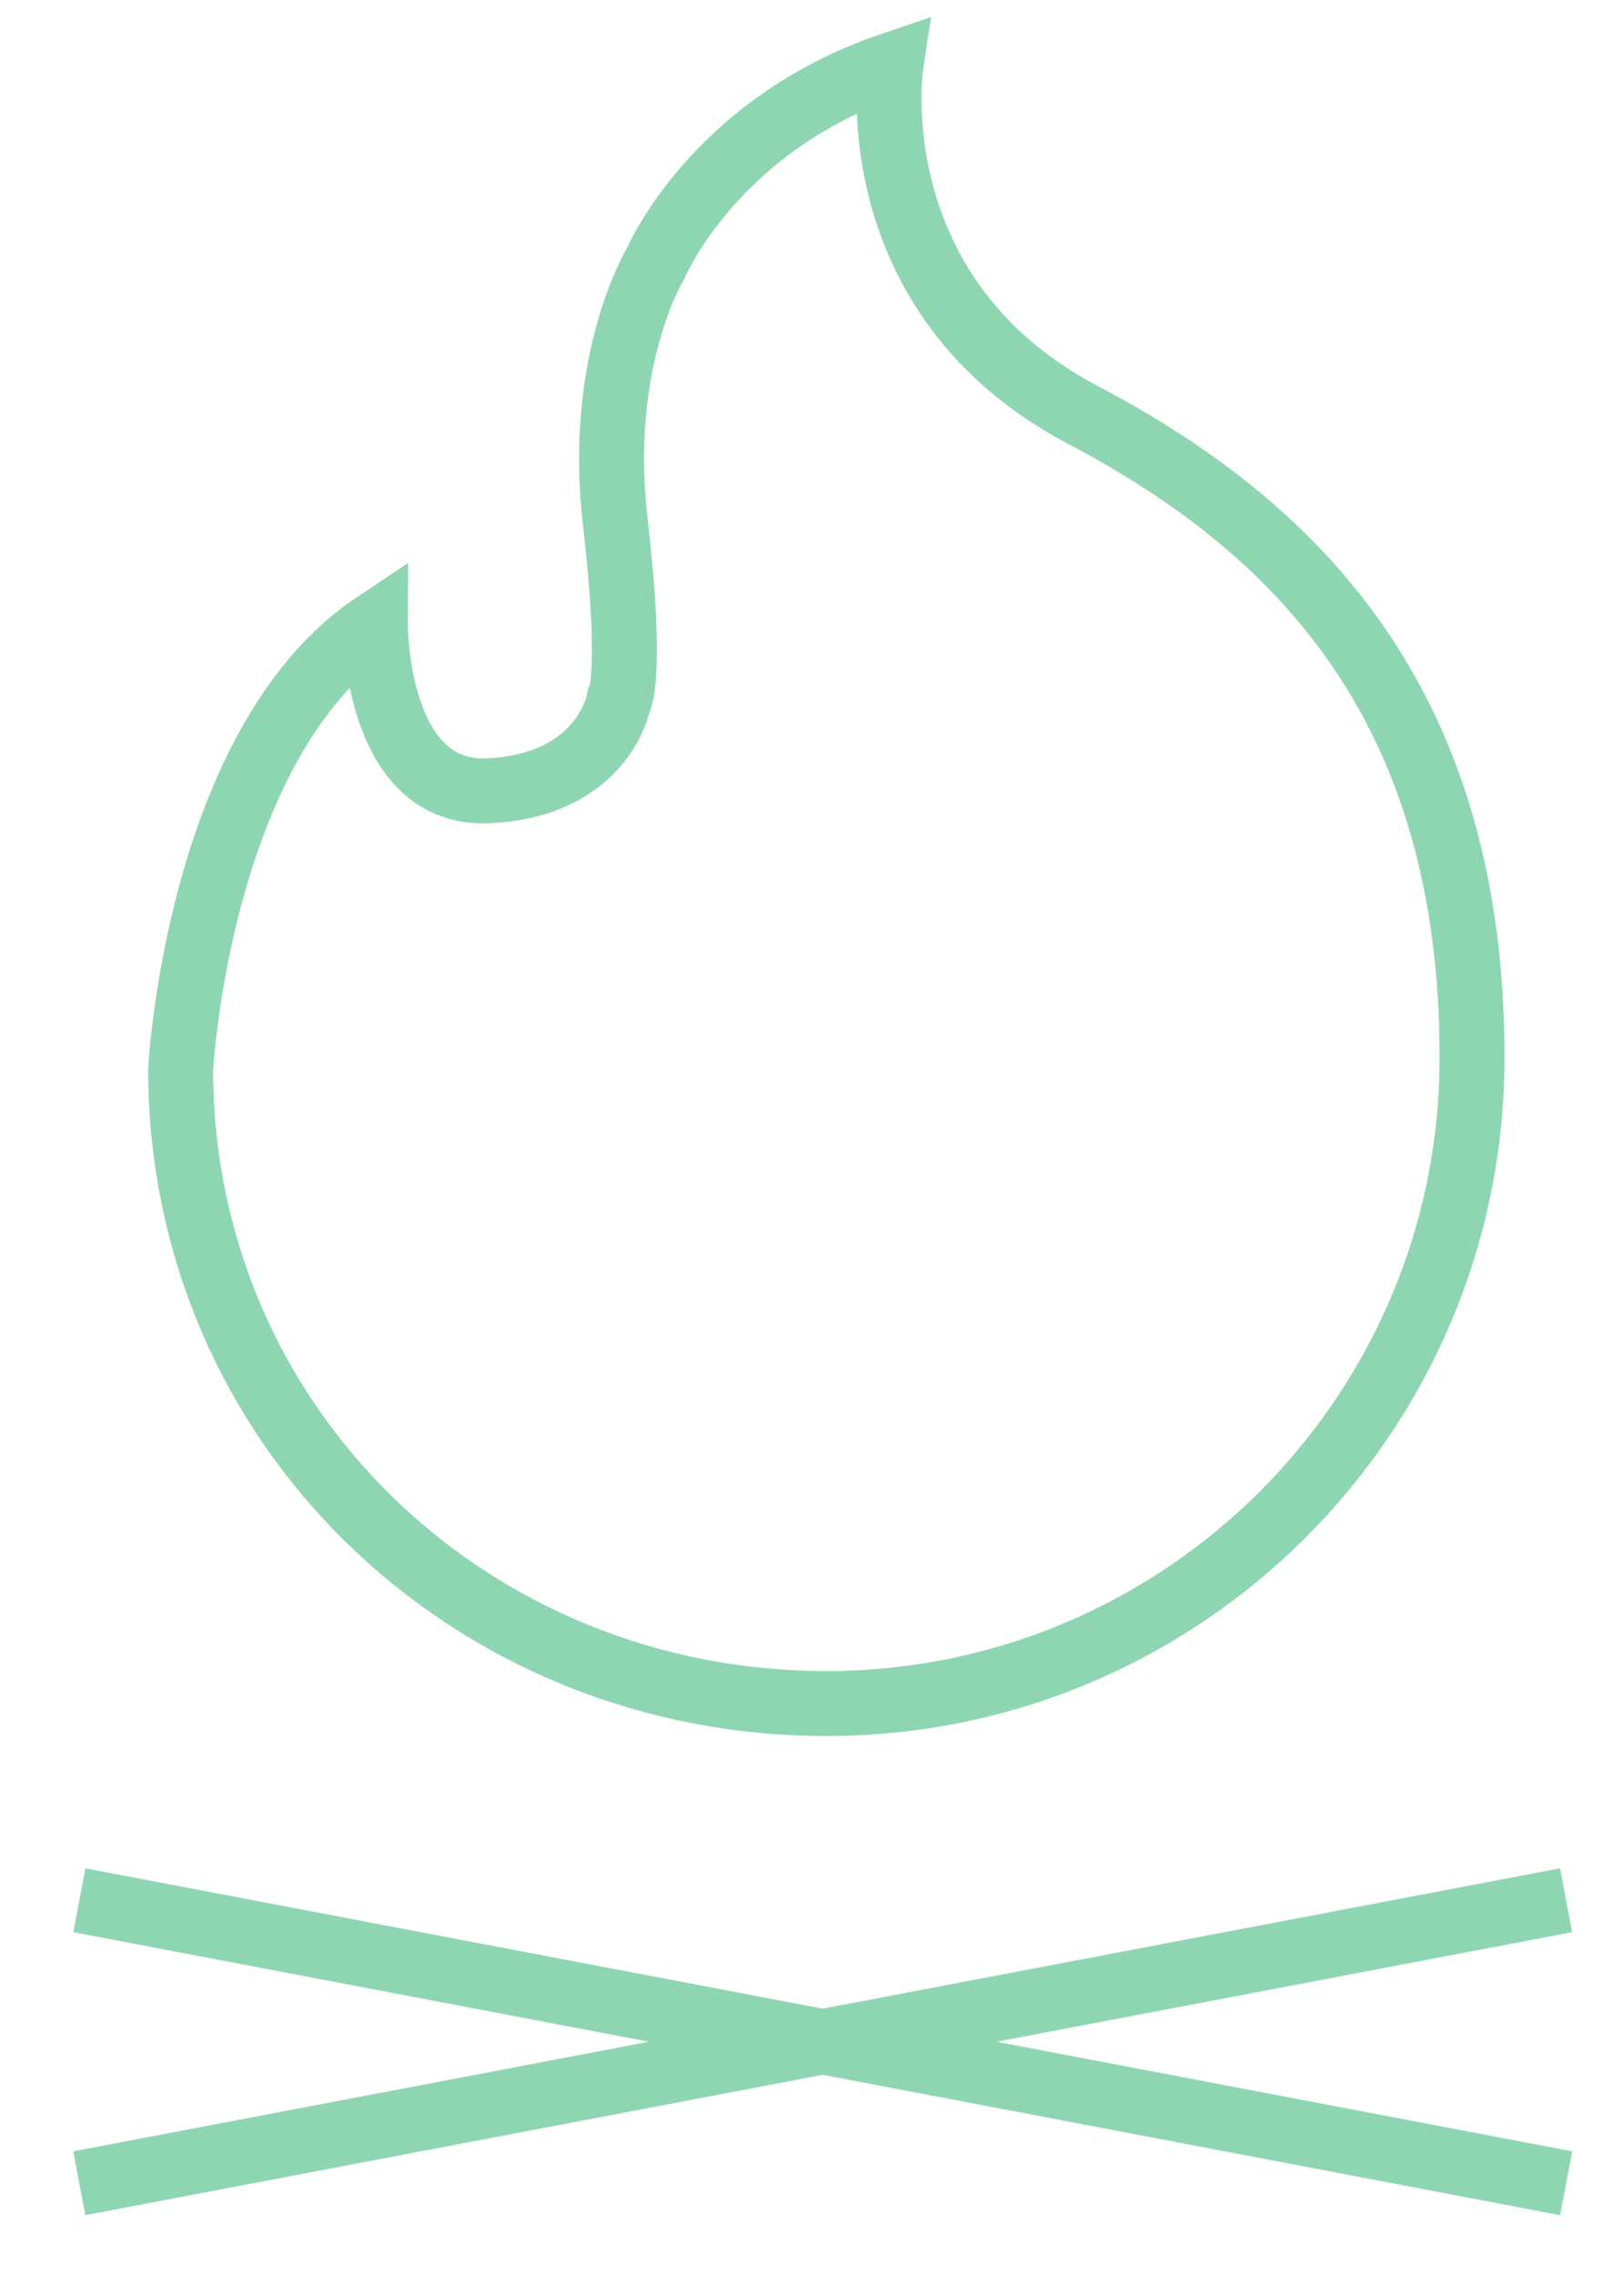 <?xml version="1.0" encoding="UTF-8"?>
<svg width="25px" height="35px" viewBox="0 0 25 35" version="1.1" xmlns="http://www.w3.org/2000/svg" xmlns:xlink="http://www.w3.org/1999/xlink">
    <title>Group 22</title>
    <g id="Symbols" stroke="none" stroke-width="1" fill="none" fill-rule="evenodd">
        <g id="Group-22" transform="translate(0, 1)" stroke="#8ED6B2">
            <path d="M2.781,15.448 C2.781,15.448 3.048,10.417 5.778,8.598 C5.778,8.598 5.76,11.256 7.526,11.166 C9.292,11.078 9.524,9.793 9.524,9.793 C9.524,9.793 9.755,9.49 9.47,7.011 C9.184,4.531 10.094,3.051 10.094,3.051 C10.094,3.051 10.987,0.928 13.715,0 C13.715,0 13.181,3.55 16.677,5.387 C20.173,7.224 22.661,10.035 22.661,15.269 C22.661,20.759 18.21,25.208 12.721,25.208 C7.231,25.208 2.781,20.937 2.781,15.448 Z" id="Stroke-1"></path>
            <g id="Group-14" transform="translate(0.404, 27.587)" stroke-linecap="square">
                <line x1="1.309" y1="0.741" x2="23.214" y2="4.908" id="Line-2"></line>
                <line x1="1.309" y1="0.741" x2="23.214" y2="4.908" id="Line-2" transform="translate(12.261, 2.824) scale(-1, 1) translate(-12.261, -2.824) "></line>
            </g>
        </g>
    </g>
</svg>